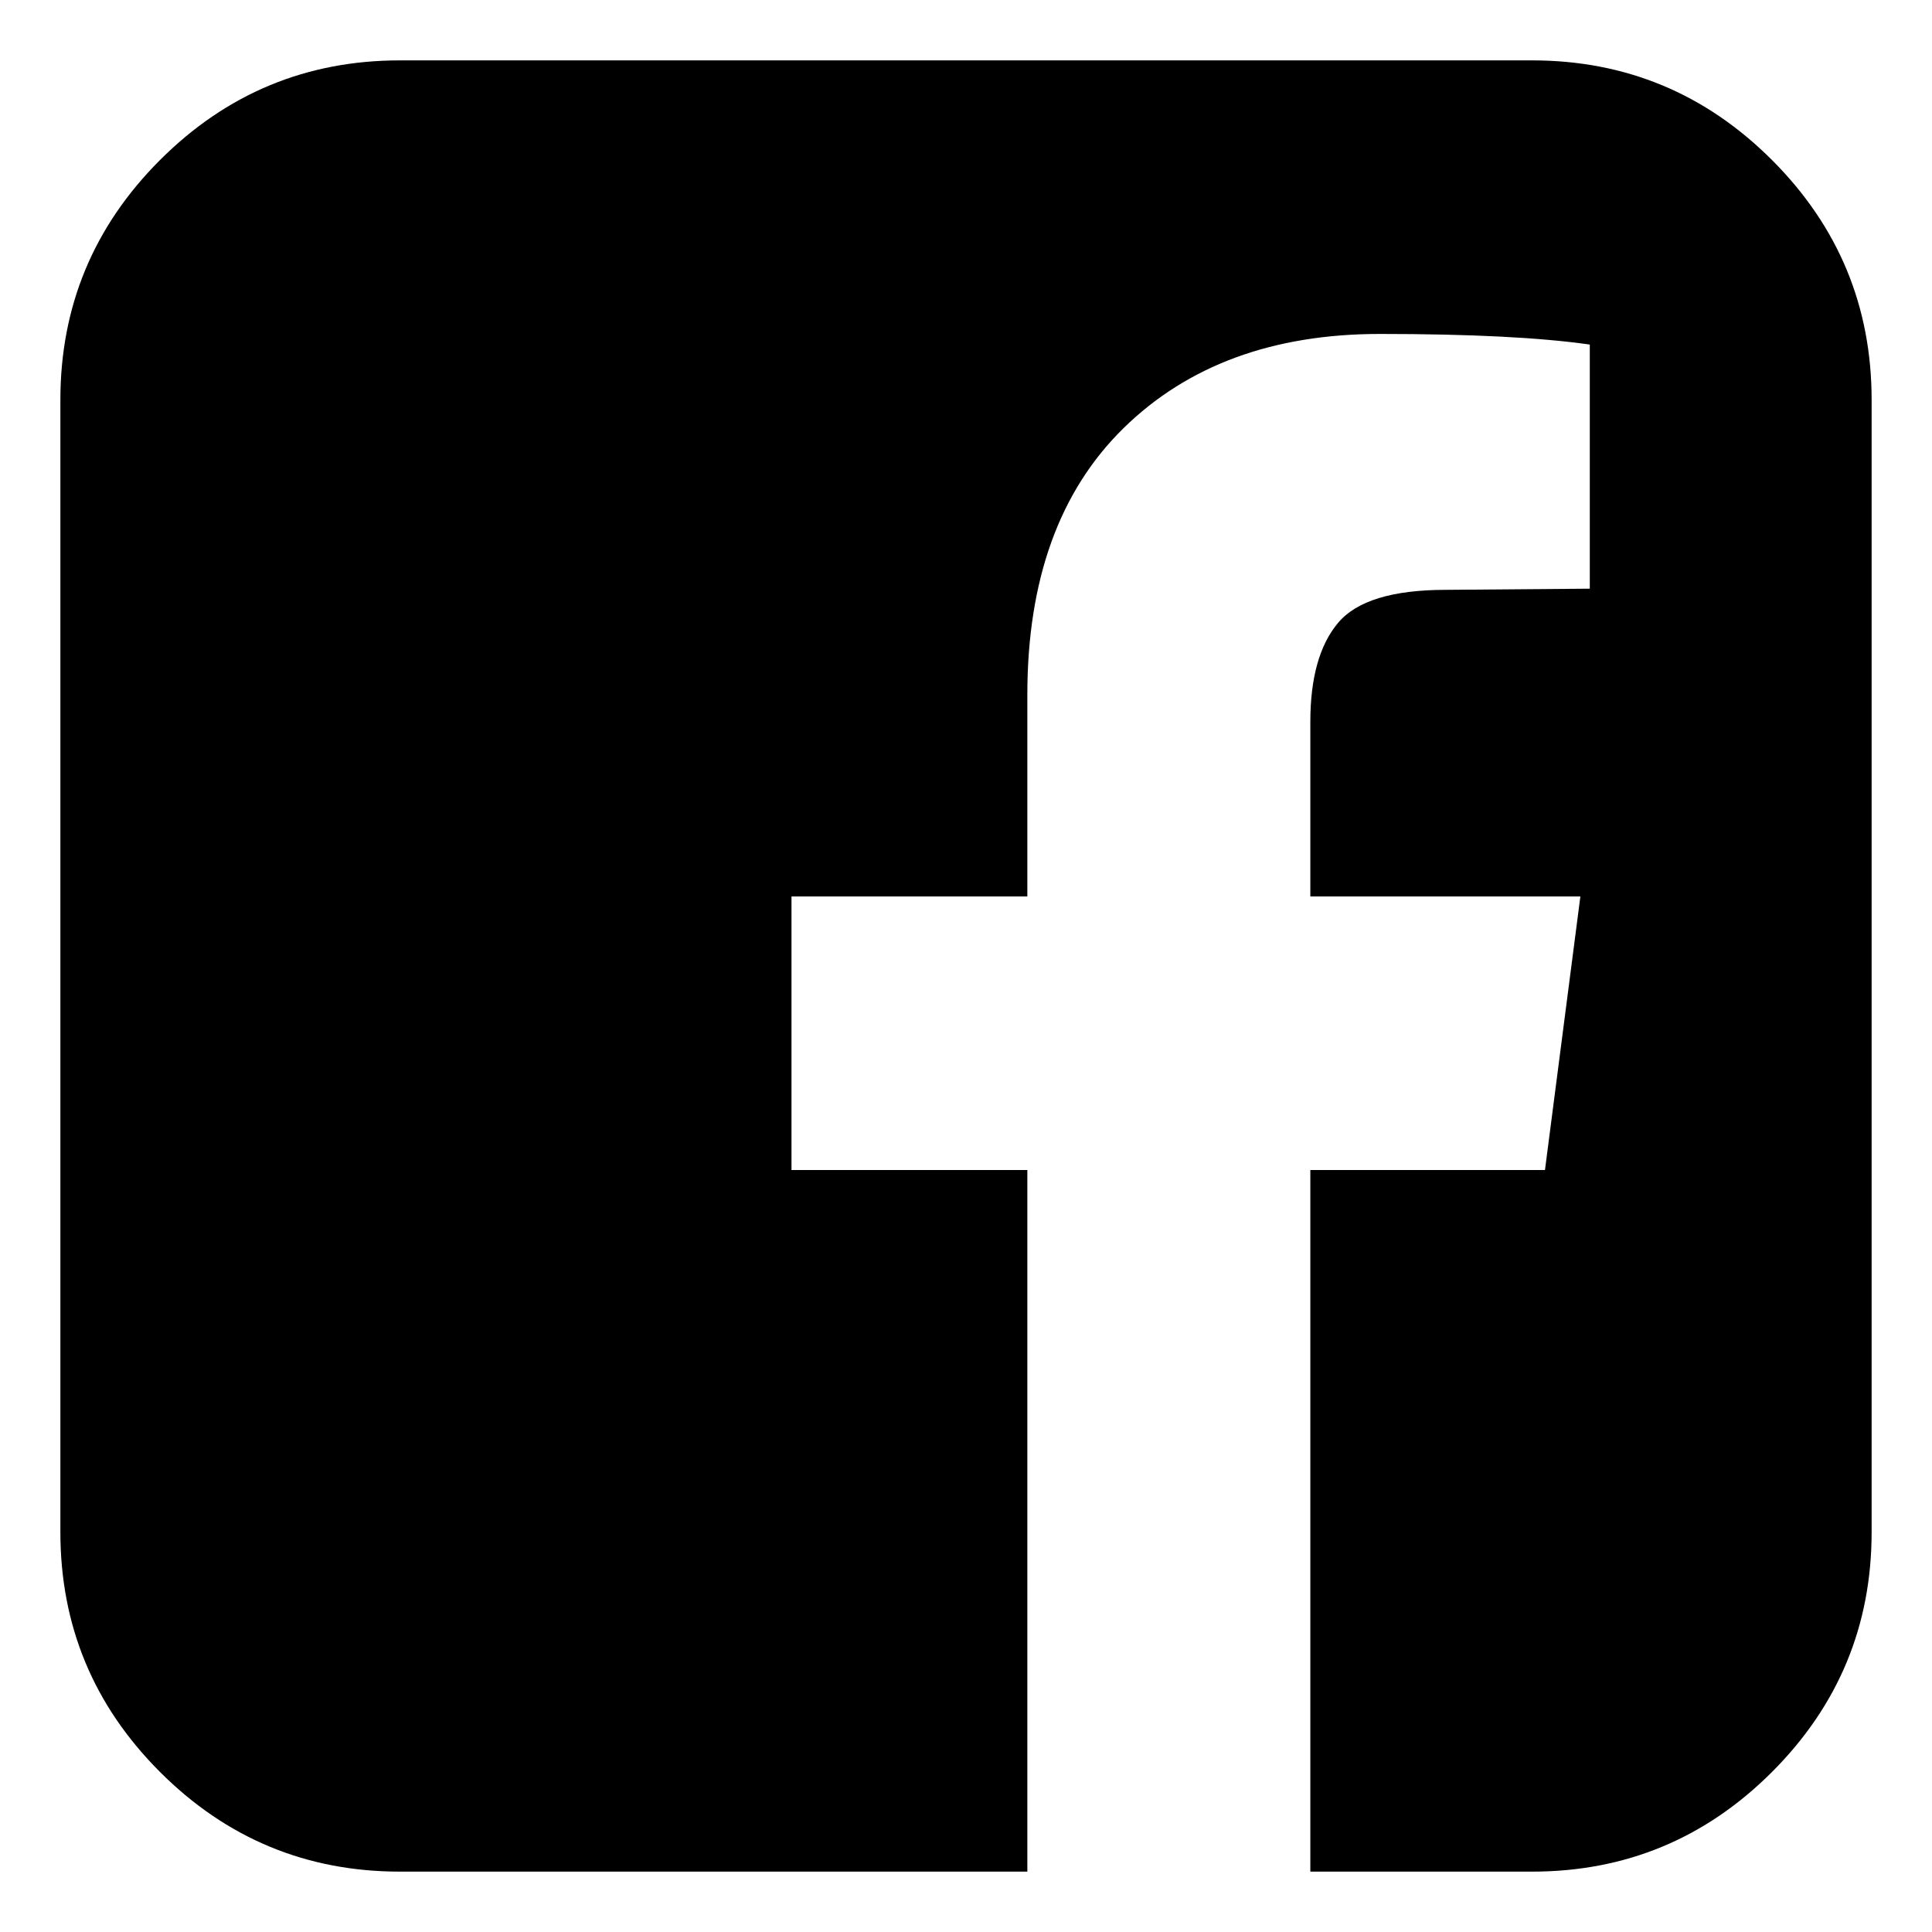 <?xml version="1.0" encoding="UTF-8"?> <svg xmlns="http://www.w3.org/2000/svg" width="40" height="40" viewBox="0 0 40 40" fill="none"><path d="M31.719 1.25C33.656 1.25 35.312 1.938 36.687 3.313C38.062 4.688 38.75 6.344 38.75 8.281V31.719C38.75 33.656 38.062 35.312 36.687 36.687C35.312 38.062 33.656 38.75 31.719 38.75H27.129V24.224H31.987L32.72 18.56H27.129V14.946C27.129 14.035 27.32 13.351 27.703 12.896C28.085 12.44 28.83 12.212 29.936 12.212L32.915 12.188V7.134C31.89 6.987 30.441 6.914 28.569 6.914C26.356 6.914 24.586 7.565 23.259 8.867C21.933 10.169 21.27 12.008 21.27 14.385V18.56H16.387V24.224H21.27V38.75H8.281C6.344 38.75 4.688 38.062 3.313 36.687C1.938 35.312 1.25 33.656 1.25 31.719V8.281C1.25 6.344 1.938 4.688 3.313 3.313C4.688 1.938 6.344 1.25 8.281 1.25H31.719Z" fill="black"></path></svg> 